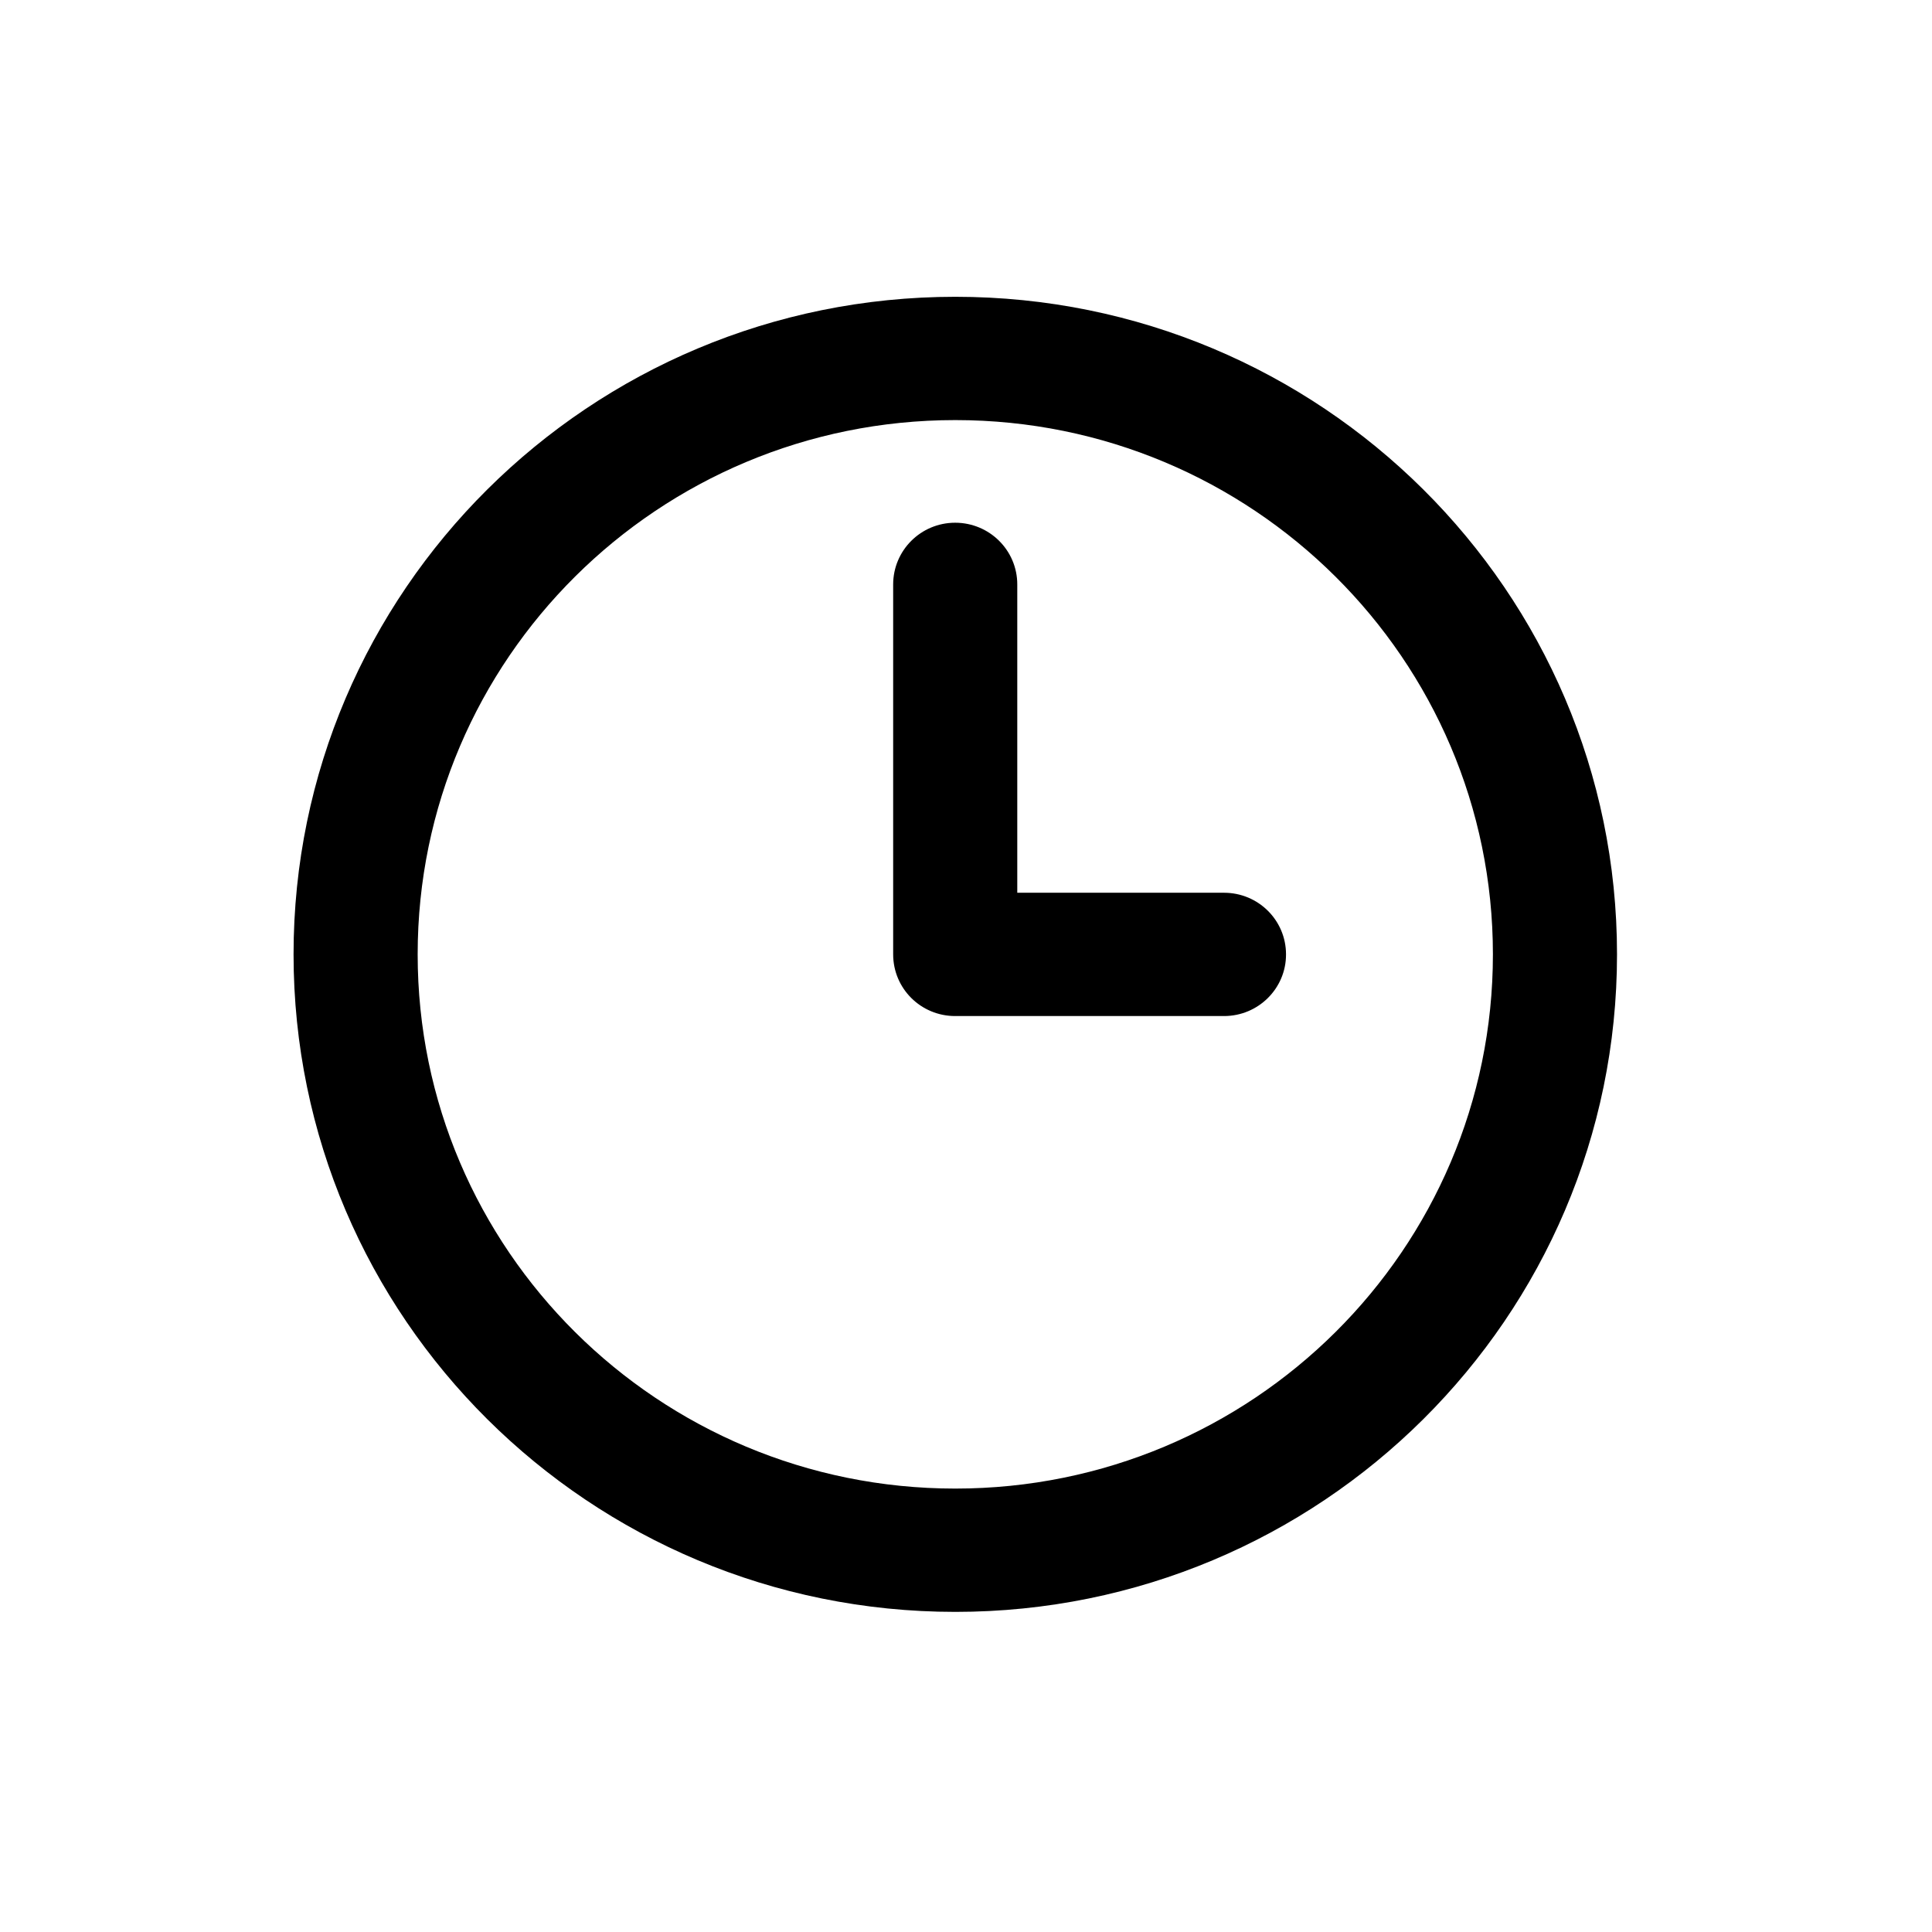 <?xml version="1.0" encoding="UTF-8" standalone="no"?>
<!-- Svg Vector Icons : http://www.onlinewebfonts.com/icon -->

<svg
   xmlns:dc="http://purl.org/dc/elements/1.1/"
   xmlns:cc="http://creativecommons.org/ns#"
   xmlns:rdf="http://www.w3.org/1999/02/22-rdf-syntax-ns#"
   xmlns:svg="http://www.w3.org/2000/svg"
   xmlns="http://www.w3.org/2000/svg"
   xmlns:sodipodi="http://sodipodi.sourceforge.net/DTD/sodipodi-0.dtd"
   xmlns:inkscape="http://www.inkscape.org/namespaces/inkscape"
   version="1.1"
   x="0px"
   y="0px"
   viewBox="0 0 1000 1000"
   enable-background="new 0 0 1000 1000"
   xml:space="preserve"
   id="svg8"
   sodipodi:docname="reading_time.svg"
   inkscape:version="0.92.5 (2060ec1f9f, 2020-04-08)"><defs
   id="defs12" /><sodipodi:namedview
   pagecolor="#ffffff"
   bordercolor="#666666"
   borderopacity="1"
   objecttolerance="10"
   gridtolerance="10"
   guidetolerance="10"
   inkscape:pageopacity="0"
   inkscape:pageshadow="2"
   inkscape:window-width="1920"
   inkscape:window-height="1016"
   id="namedview10"
   showgrid="false"
   inkscape:zoom="0.472"
   inkscape:cx="607.73626"
   inkscape:cy="220.10022"
   inkscape:window-x="0"
   inkscape:window-y="27"
   inkscape:window-maximized="1"
   inkscape:current-layer="svg8" />
<g
   id="g6"
   transform="matrix(0.699,0,0,0.699,144.954,144.462)"><path
     d="M 500,986.9 C 229.4,986.9 10,768.9 10,500 10,231.1 229.4,13.1 500,13.1 c 270.6,0 490,218 490,486.9 0,268.9 -219.4,486.9 -490,486.9 z m 0,-882.5 C 280.1,104.4 101.9,281.5 101.9,500 101.9,718.5 280.1,895.6 500,895.6 719.9,895.6 898.1,718.5 898.1,500 898.1,281.5 719.8,104.4 500,104.4 Z m 199,441.3 h -91.9 -61.2 -46 v 0 C 474.5,545.7 454,525.3 454,500 V 226.1 c 0,-25.2 20.5,-45.7 45.9,-45.7 25.4,0 46,20.4 46,45.7 v 228.3 h 61.2 91.9 c 25.4,0 45.9,20.4 45.9,45.6 0.1,25.2 -20.5,45.7 -45.9,45.7 z"
     id="path4"
     inkscape:connector-curvature="0" /></g>
</svg>